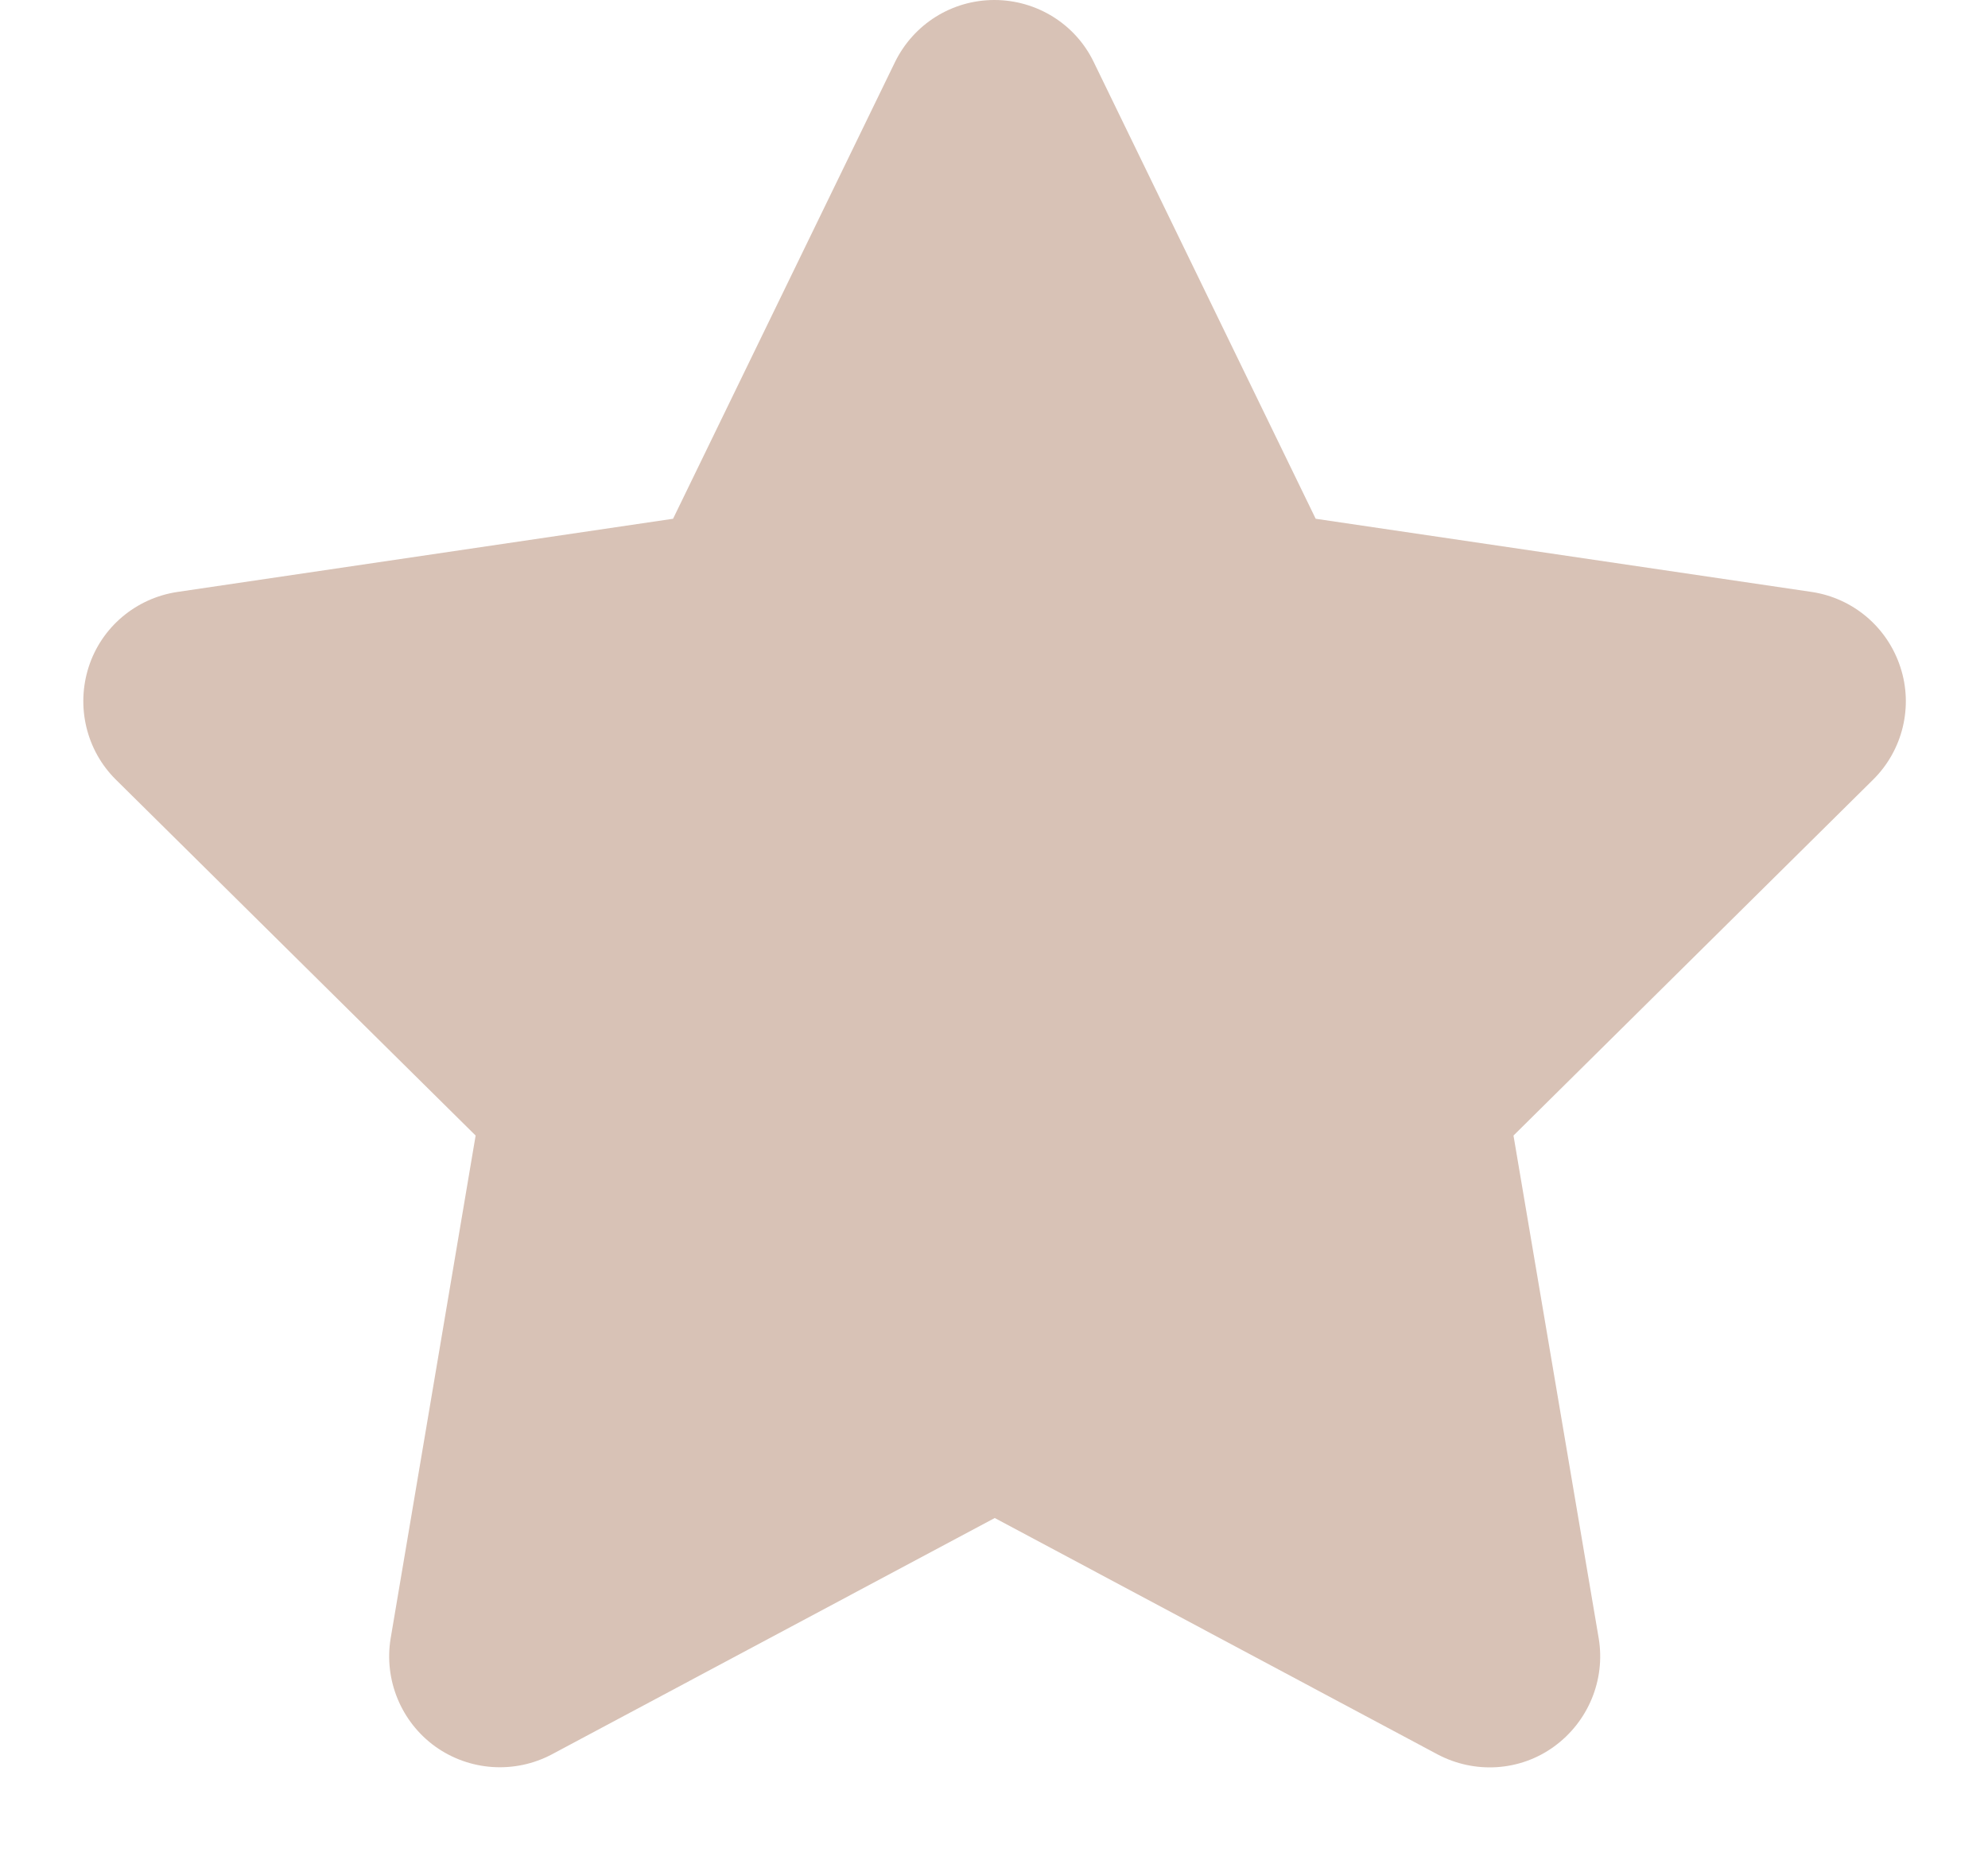 <svg width="16" height="15" viewBox="0 0 16 15" fill="none" xmlns="http://www.w3.org/2000/svg">
<g clip-path="url(#clip0_85_107)">
<path d="M8.803 0.5C8.656 0.194 8.344 0 8.003 0C7.661 0 7.353 0.194 7.203 0.5L5.417 4.175L1.428 4.764C1.094 4.814 0.817 5.047 0.714 5.367C0.611 5.686 0.694 6.039 0.933 6.275L3.828 9.139L3.144 13.186C3.089 13.519 3.228 13.858 3.503 14.056C3.778 14.253 4.142 14.278 4.442 14.119L8.006 12.217L11.569 14.119C11.869 14.278 12.233 14.256 12.508 14.056C12.783 13.856 12.922 13.519 12.867 13.186L12.181 9.139L15.075 6.275C15.314 6.039 15.4 5.686 15.294 5.367C15.189 5.047 14.914 4.814 14.581 4.764L10.589 4.175L8.803 0.5Z" fill="#D8C2B6"/>
</g>
<defs>
<clipPath id="clip0_85_107">
<rect width="16" height="14.222" fill="white"/>
</clipPath>
</defs>
</svg>
